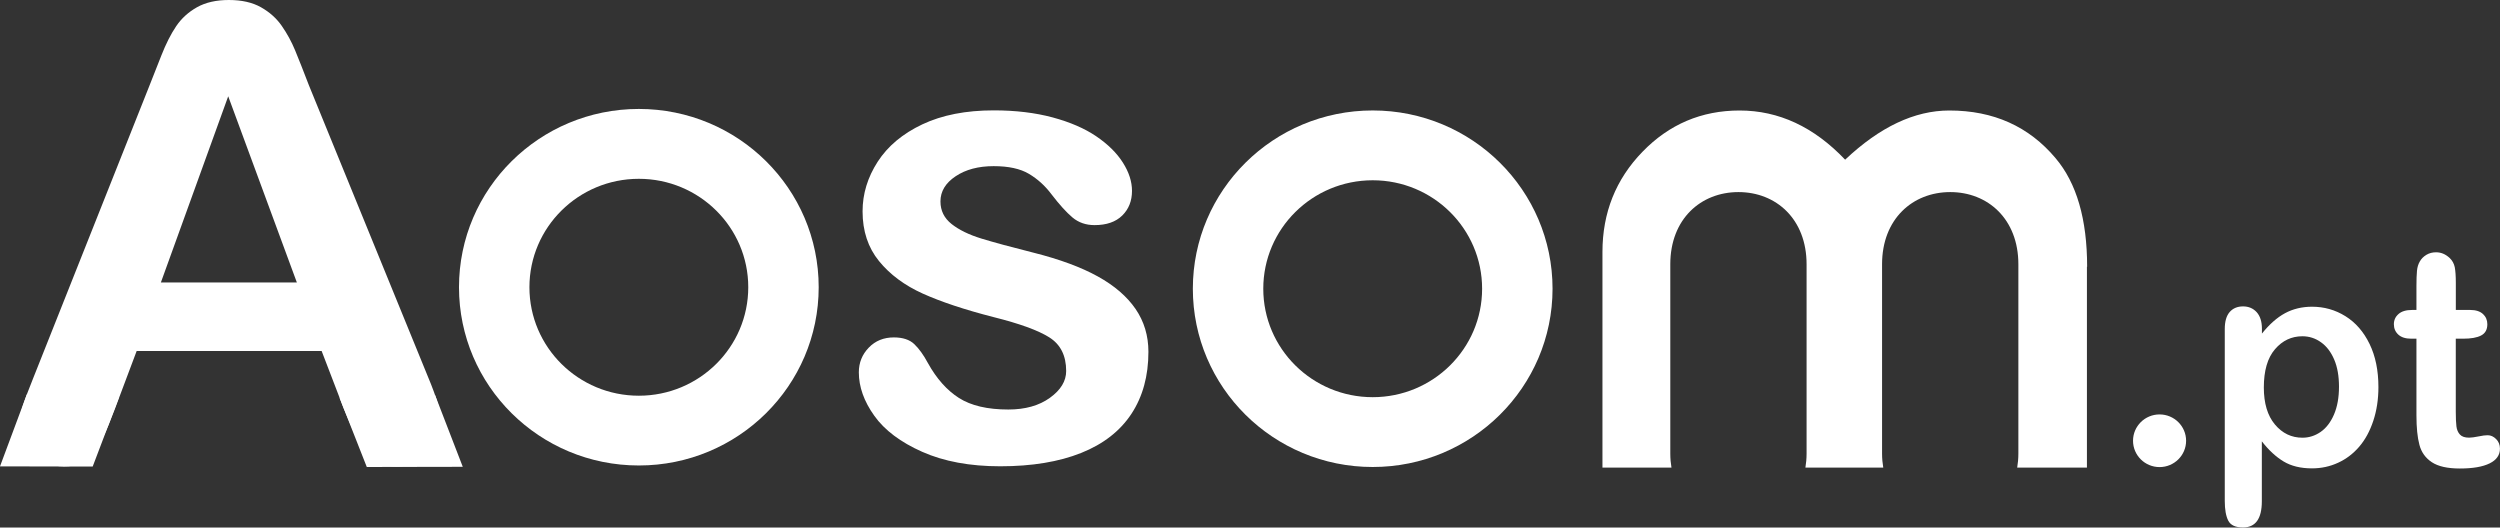 <?xml version="1.0" encoding="utf-8"?>
<svg xmlns="http://www.w3.org/2000/svg" width="109" height="23" viewBox="0 0 109 23" fill="none">
<rect x="0" y="0" width="109" height="23" fill="#333333" stroke="none"/>
<path d="M50.071 15.338C50.071 16.391 49.823 17.293 49.33 18.044C48.834 18.794 48.105 19.363 47.137 19.749C46.17 20.135 44.994 20.33 43.61 20.33C42.288 20.33 41.154 20.119 40.21 19.7C39.266 19.281 38.568 18.757 38.12 18.128C37.669 17.498 37.445 16.866 37.445 16.233C37.445 15.814 37.589 15.456 37.878 15.157C38.165 14.859 38.531 14.711 38.971 14.711C39.359 14.711 39.656 14.808 39.862 15.003C40.068 15.2 40.267 15.475 40.456 15.828C40.833 16.508 41.286 17.017 41.811 17.352C42.338 17.687 43.053 17.855 43.962 17.855C44.699 17.855 45.305 17.685 45.777 17.344C46.249 17.003 46.485 16.615 46.485 16.177C46.485 15.506 46.239 15.017 45.749 14.709C45.26 14.401 44.451 14.109 43.329 13.828C42.06 13.503 41.028 13.159 40.234 12.801C39.437 12.442 38.802 11.969 38.324 11.382C37.846 10.795 37.608 10.072 37.608 9.215C37.608 8.451 37.829 7.73 38.269 7.048C38.71 6.367 39.361 5.825 40.218 5.42C41.077 5.015 42.113 4.812 43.327 4.812C44.28 4.812 45.136 4.915 45.897 5.12C46.656 5.325 47.291 5.599 47.798 5.944C48.305 6.289 48.693 6.671 48.958 7.09C49.224 7.509 49.355 7.921 49.355 8.32C49.355 8.759 49.214 9.117 48.931 9.396C48.648 9.675 48.244 9.815 47.723 9.815C47.346 9.815 47.023 9.704 46.758 9.48C46.492 9.256 46.19 8.921 45.847 8.474C45.568 8.102 45.24 7.804 44.862 7.58C44.485 7.355 43.972 7.244 43.325 7.244C42.658 7.244 42.105 7.391 41.665 7.685C41.225 7.979 41.004 8.344 41.004 8.782C41.004 9.184 41.166 9.511 41.49 9.768C41.815 10.024 42.249 10.236 42.798 10.404C43.346 10.571 44.101 10.776 45.065 11.018C46.207 11.306 47.139 11.651 47.865 12.053C48.589 12.454 49.137 12.926 49.511 13.471C49.884 14.017 50.071 14.639 50.071 15.338Z" fill="white"/>
<path d="M27.854 4.75C23.524 4.75 20.012 8.229 20.012 12.523C20.012 16.816 23.522 20.295 27.854 20.295C32.183 20.295 35.695 16.816 35.695 12.523C35.695 8.229 32.183 4.75 27.854 4.75ZM27.854 17.253C25.219 17.253 23.083 15.136 23.083 12.524C23.083 9.913 25.219 7.796 27.854 7.796C30.488 7.796 32.624 9.913 32.624 12.524C32.624 15.136 30.488 17.253 27.854 17.253Z" fill="white"/>
<path d="M59.85 4.816C55.52 4.816 52.008 8.295 52.008 12.588C52.008 16.882 55.518 20.361 59.85 20.361C64.179 20.361 67.691 16.882 67.691 12.588C67.691 8.295 64.181 4.816 59.85 4.816ZM59.85 17.317C57.215 17.317 55.079 15.2 55.079 12.588C55.079 9.977 57.215 7.86 59.85 7.86C62.484 7.86 64.62 9.977 64.62 12.588C64.62 15.2 62.484 17.317 59.85 17.317Z" fill="white"/>
<path d="M14.972 17.775L14.024 15.305H5.958L5.01 17.827C4.641 18.812 4.324 19.476 4.063 19.819C3.801 20.164 3.372 20.336 2.777 20.336C2.271 20.336 1.825 20.153 1.438 19.786C1.05 19.42 0.855 19.005 0.855 18.539C0.855 18.27 0.901 17.993 0.991 17.707C1.082 17.42 1.231 17.023 1.438 16.512L6.513 3.742C6.656 3.376 6.831 2.935 7.034 2.421C7.236 1.906 7.453 1.479 7.683 1.14C7.913 0.801 8.215 0.526 8.589 0.316C8.965 0.105 9.427 0 9.977 0C10.536 0 11.004 0.105 11.377 0.316C11.751 0.526 12.054 0.797 12.284 1.127C12.514 1.458 12.709 1.813 12.866 2.193C13.023 2.573 13.224 3.081 13.467 3.715L18.651 16.407C19.058 17.373 19.26 18.075 19.26 18.514C19.26 18.97 19.07 19.389 18.684 19.769C18.299 20.149 17.839 20.338 17.298 20.338C16.981 20.338 16.712 20.281 16.486 20.17C16.26 20.057 16.071 19.907 15.918 19.714C15.764 19.521 15.599 19.227 15.424 18.829C15.249 18.432 15.098 18.081 14.972 17.775ZM7.014 12.316H12.943L9.95 4.198L7.014 12.316Z" fill="white"/>
<path d="M1.168 17.2L0 20.334L4.041 20.342L5.189 17.319L1.168 17.2Z" fill="white"/>
<path d="M18.967 17.219L20.177 20.353L15.992 20.361L14.803 17.34L18.967 17.219Z" fill="white"/>
<path d="M90.999 11.63C90.999 9.558 90.541 7.981 89.625 6.899C88.461 5.512 86.917 4.818 84.99 4.818C83.476 4.818 81.962 5.533 80.448 6.962C79.089 5.533 77.554 4.818 75.845 4.818C74.187 4.818 72.775 5.418 71.613 6.617C70.449 7.815 69.867 9.273 69.867 10.988V20.388H72.876C72.844 20.199 72.825 19.999 72.825 19.778V11.522C72.825 9.548 74.156 8.375 75.796 8.375C77.438 8.375 78.767 9.55 78.767 11.522V19.776C78.767 19.995 78.747 20.197 78.716 20.386H82.11C82.078 20.197 82.058 19.997 82.058 19.776V11.522C82.058 9.548 83.39 8.375 85.03 8.375C86.671 8.375 88.001 9.55 88.001 11.522V19.776C88.001 19.995 87.981 20.197 87.95 20.386H90.99V11.63H90.999Z" fill="white"/>
<path d="M94.157 20.365C94.796 20.365 95.314 19.851 95.314 19.217C95.314 18.583 94.796 18.069 94.157 18.069C93.518 18.069 93 18.583 93 19.217C93 19.851 93.518 20.365 94.157 20.365Z" fill="white"/>
<path d="M98.62 14.334V14.544C98.942 14.142 99.277 13.845 99.624 13.657C99.971 13.469 100.365 13.373 100.804 13.373C101.333 13.373 101.817 13.51 102.261 13.786C102.704 14.062 103.055 14.465 103.312 14.994C103.57 15.523 103.699 16.153 103.699 16.877C103.699 17.412 103.624 17.903 103.475 18.35C103.326 18.798 103.122 19.174 102.862 19.476C102.602 19.779 102.295 20.014 101.942 20.175C101.589 20.339 101.208 20.421 100.802 20.421C100.312 20.421 99.901 20.321 99.568 20.122C99.235 19.922 98.918 19.63 98.616 19.243V21.854C98.616 22.618 98.341 22.998 97.793 22.998C97.47 22.998 97.256 22.9 97.153 22.702C97.052 22.506 97 22.219 97 21.841V14.346C97 14.015 97.071 13.768 97.214 13.604C97.357 13.441 97.551 13.359 97.797 13.359C98.039 13.359 98.237 13.443 98.39 13.61C98.543 13.78 98.62 14.021 98.62 14.334ZM101.98 16.86C101.98 16.402 101.912 16.008 101.773 15.681C101.633 15.352 101.444 15.1 101.198 14.925C100.954 14.749 100.681 14.661 100.385 14.661C99.911 14.661 99.513 14.849 99.189 15.227C98.864 15.605 98.703 16.161 98.703 16.895C98.703 17.586 98.864 18.123 99.187 18.508C99.509 18.892 99.909 19.084 100.387 19.084C100.671 19.084 100.935 19 101.178 18.833C101.42 18.665 101.615 18.414 101.76 18.078C101.906 17.741 101.98 17.334 101.98 16.86Z" fill="white"/>
<path d="M105.17 13.514H105.357V12.47C105.357 12.19 105.365 11.971 105.38 11.811C105.394 11.652 105.436 11.515 105.503 11.401C105.569 11.282 105.666 11.186 105.791 11.11C105.916 11.035 106.057 11 106.213 11C106.431 11 106.626 11.082 106.804 11.247C106.921 11.358 106.995 11.493 107.028 11.652C107.058 11.811 107.074 12.036 107.074 12.331V13.514H107.701C107.943 13.514 108.129 13.573 108.256 13.69C108.383 13.806 108.448 13.956 108.448 14.137C108.448 14.37 108.357 14.534 108.175 14.628C107.994 14.722 107.734 14.767 107.393 14.767H107.072V17.962C107.072 18.233 107.082 18.442 107.1 18.589C107.118 18.736 107.169 18.855 107.252 18.945C107.334 19.035 107.465 19.082 107.651 19.082C107.752 19.082 107.887 19.063 108.058 19.029C108.23 18.992 108.365 18.976 108.46 18.976C108.599 18.976 108.722 19.033 108.833 19.145C108.944 19.258 108.998 19.396 108.998 19.562C108.998 19.842 108.847 20.057 108.547 20.204C108.246 20.353 107.812 20.427 107.247 20.427C106.711 20.427 106.305 20.335 106.029 20.153C105.753 19.971 105.571 19.717 105.487 19.396C105.4 19.074 105.357 18.644 105.357 18.105V14.767H105.131C104.885 14.767 104.696 14.708 104.567 14.589C104.438 14.471 104.373 14.319 104.373 14.137C104.373 13.956 104.442 13.806 104.577 13.69C104.712 13.571 104.91 13.514 105.17 13.514Z" fill="white"/>
</svg>
